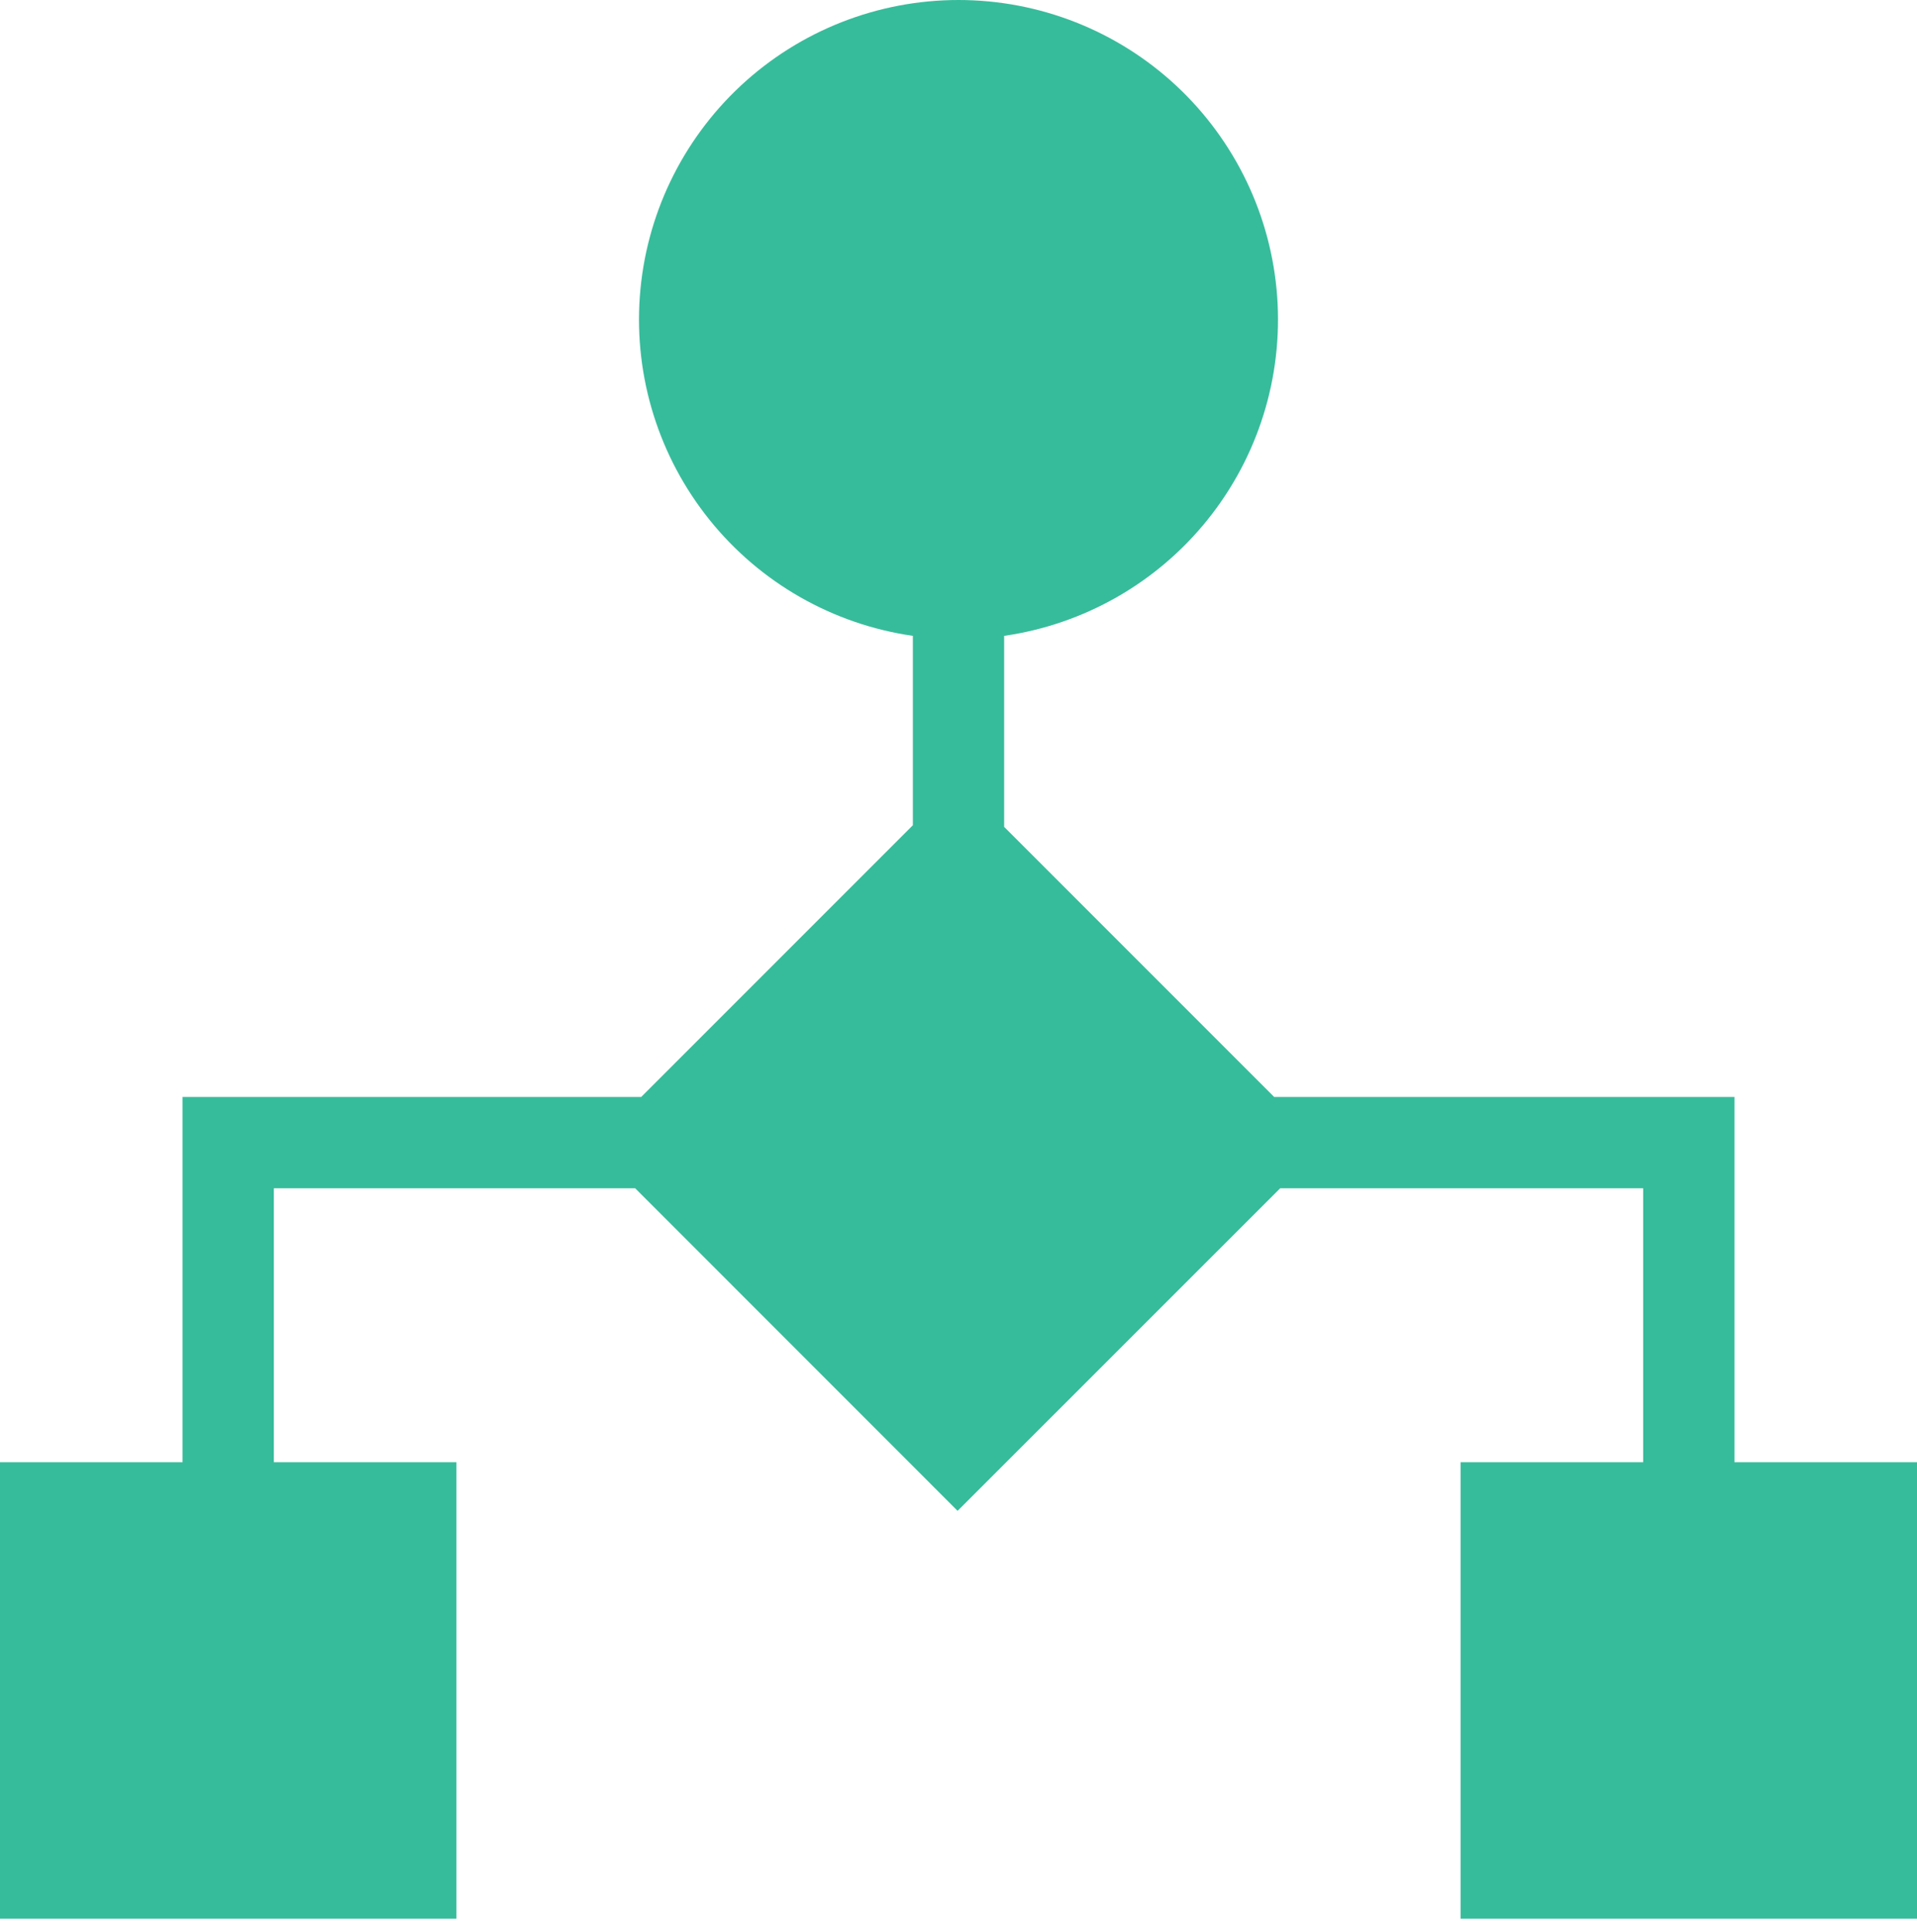<svg width="132" height="133" viewBox="0 0 132 133" fill="none" xmlns="http://www.w3.org/2000/svg">
<path d="M119.429 100.66V75.517H87.736L69.143 56.924V43.774C74.648 42.98 79.648 40.13 83.136 35.797C86.624 31.465 88.342 25.972 87.944 20.424C87.545 14.877 85.06 9.686 80.989 5.896C76.918 2.107 71.562 0 66 0C60.438 0 55.082 2.107 51.011 5.896C46.94 9.686 44.455 14.877 44.056 20.424C43.658 25.972 45.376 31.465 48.864 35.797C52.352 40.13 57.352 42.98 62.857 43.774V56.811L44.151 75.517H12.571V100.66H0V132.089H31.429V100.66H18.857V81.803H43.736L65.937 104.01L88.151 81.803H113.143V100.66H100.571V132.089H132V100.66H119.429Z" fill="#37BC9B"/>
</svg>
